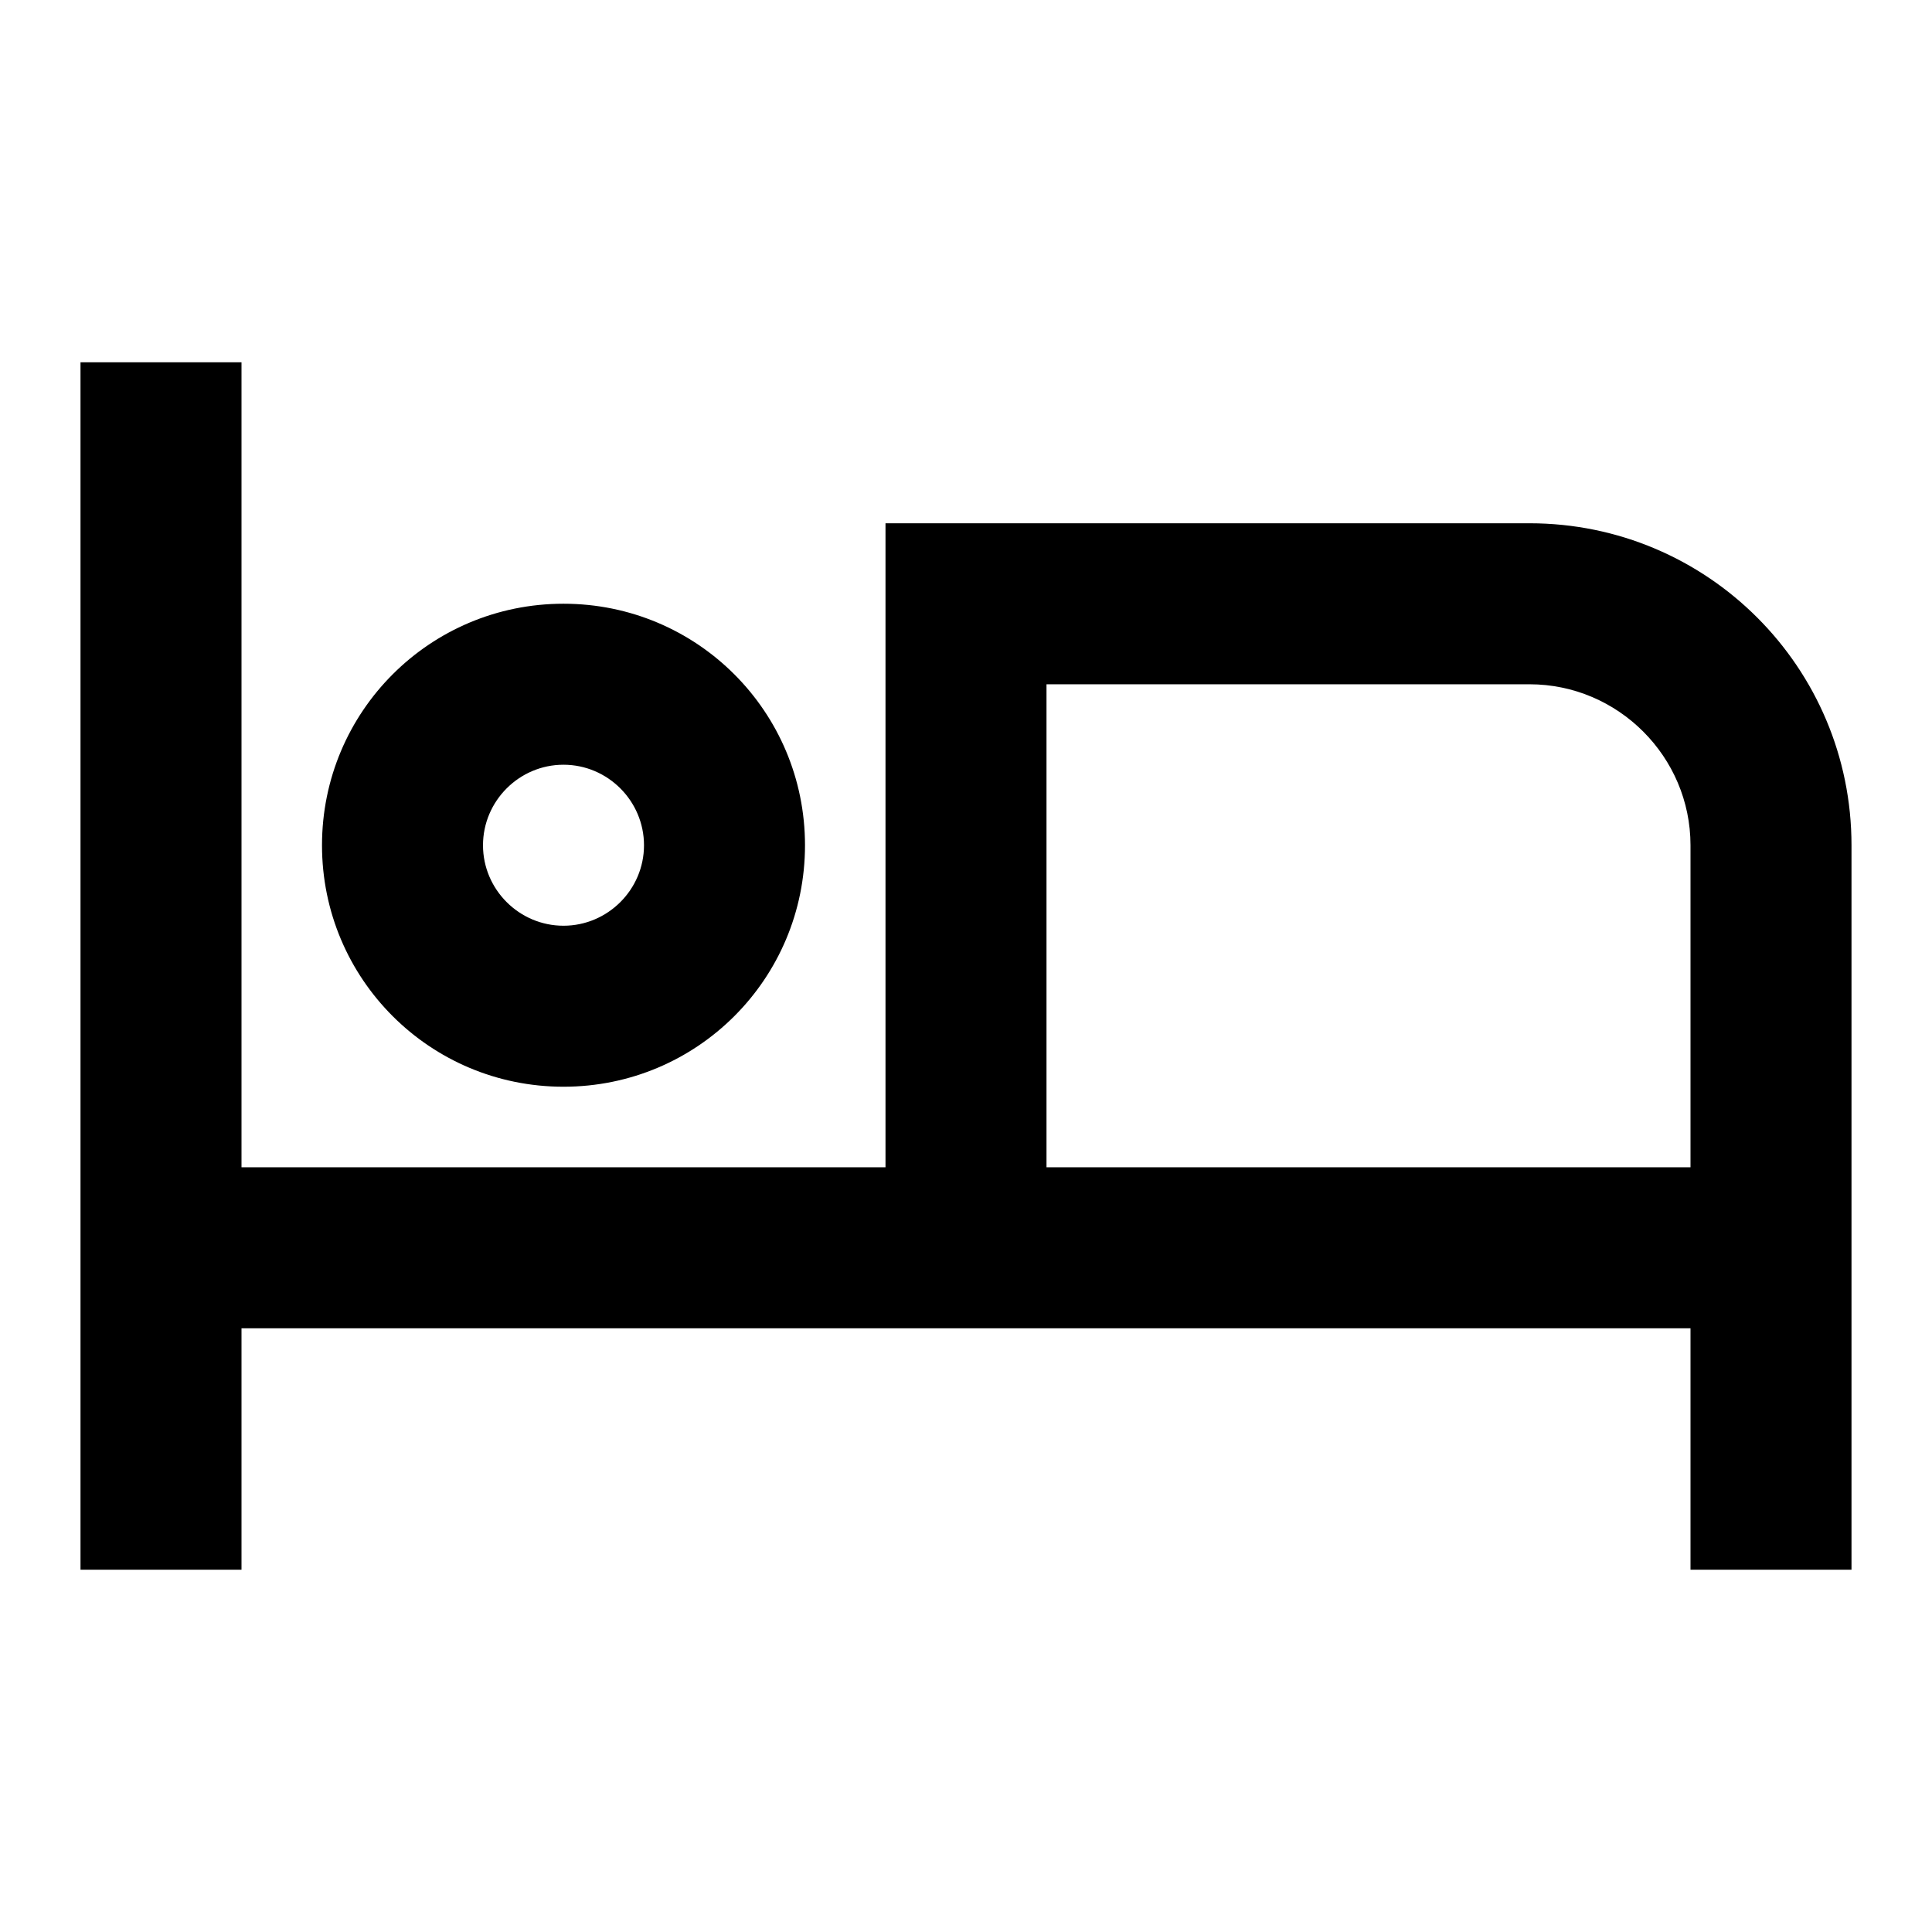 <svg width="45" height="45" viewBox="0 0 45 45" fill="none" xmlns="http://www.w3.org/2000/svg">
    <path d="M13.125 25.312C16.238 25.312 18.75 22.8 18.75 19.688C18.75 16.575 16.238 14.062 13.125 14.062C10.012 14.062 7.5 16.575 7.5 19.688C7.5 22.8 10.012 25.312 13.125 25.312ZM13.125 17.812C14.156 17.812 15 18.656 15 19.688C15 20.719 14.156 21.562 13.125 21.562C12.094 21.562 11.25 20.719 11.25 19.688C11.25 18.656 12.094 17.812 13.125 17.812ZM35.625 12.188H20.625V27.188H5.625V8.438H1.875V36.562H5.625V30.938H39.375V36.562H43.125V19.688C43.125 15.544 39.769 12.188 35.625 12.188ZM39.375 27.188H24.375V15.938H35.625C37.688 15.938 39.375 17.625 39.375 19.688V27.188Z"
          fill="black"/>
</svg>

